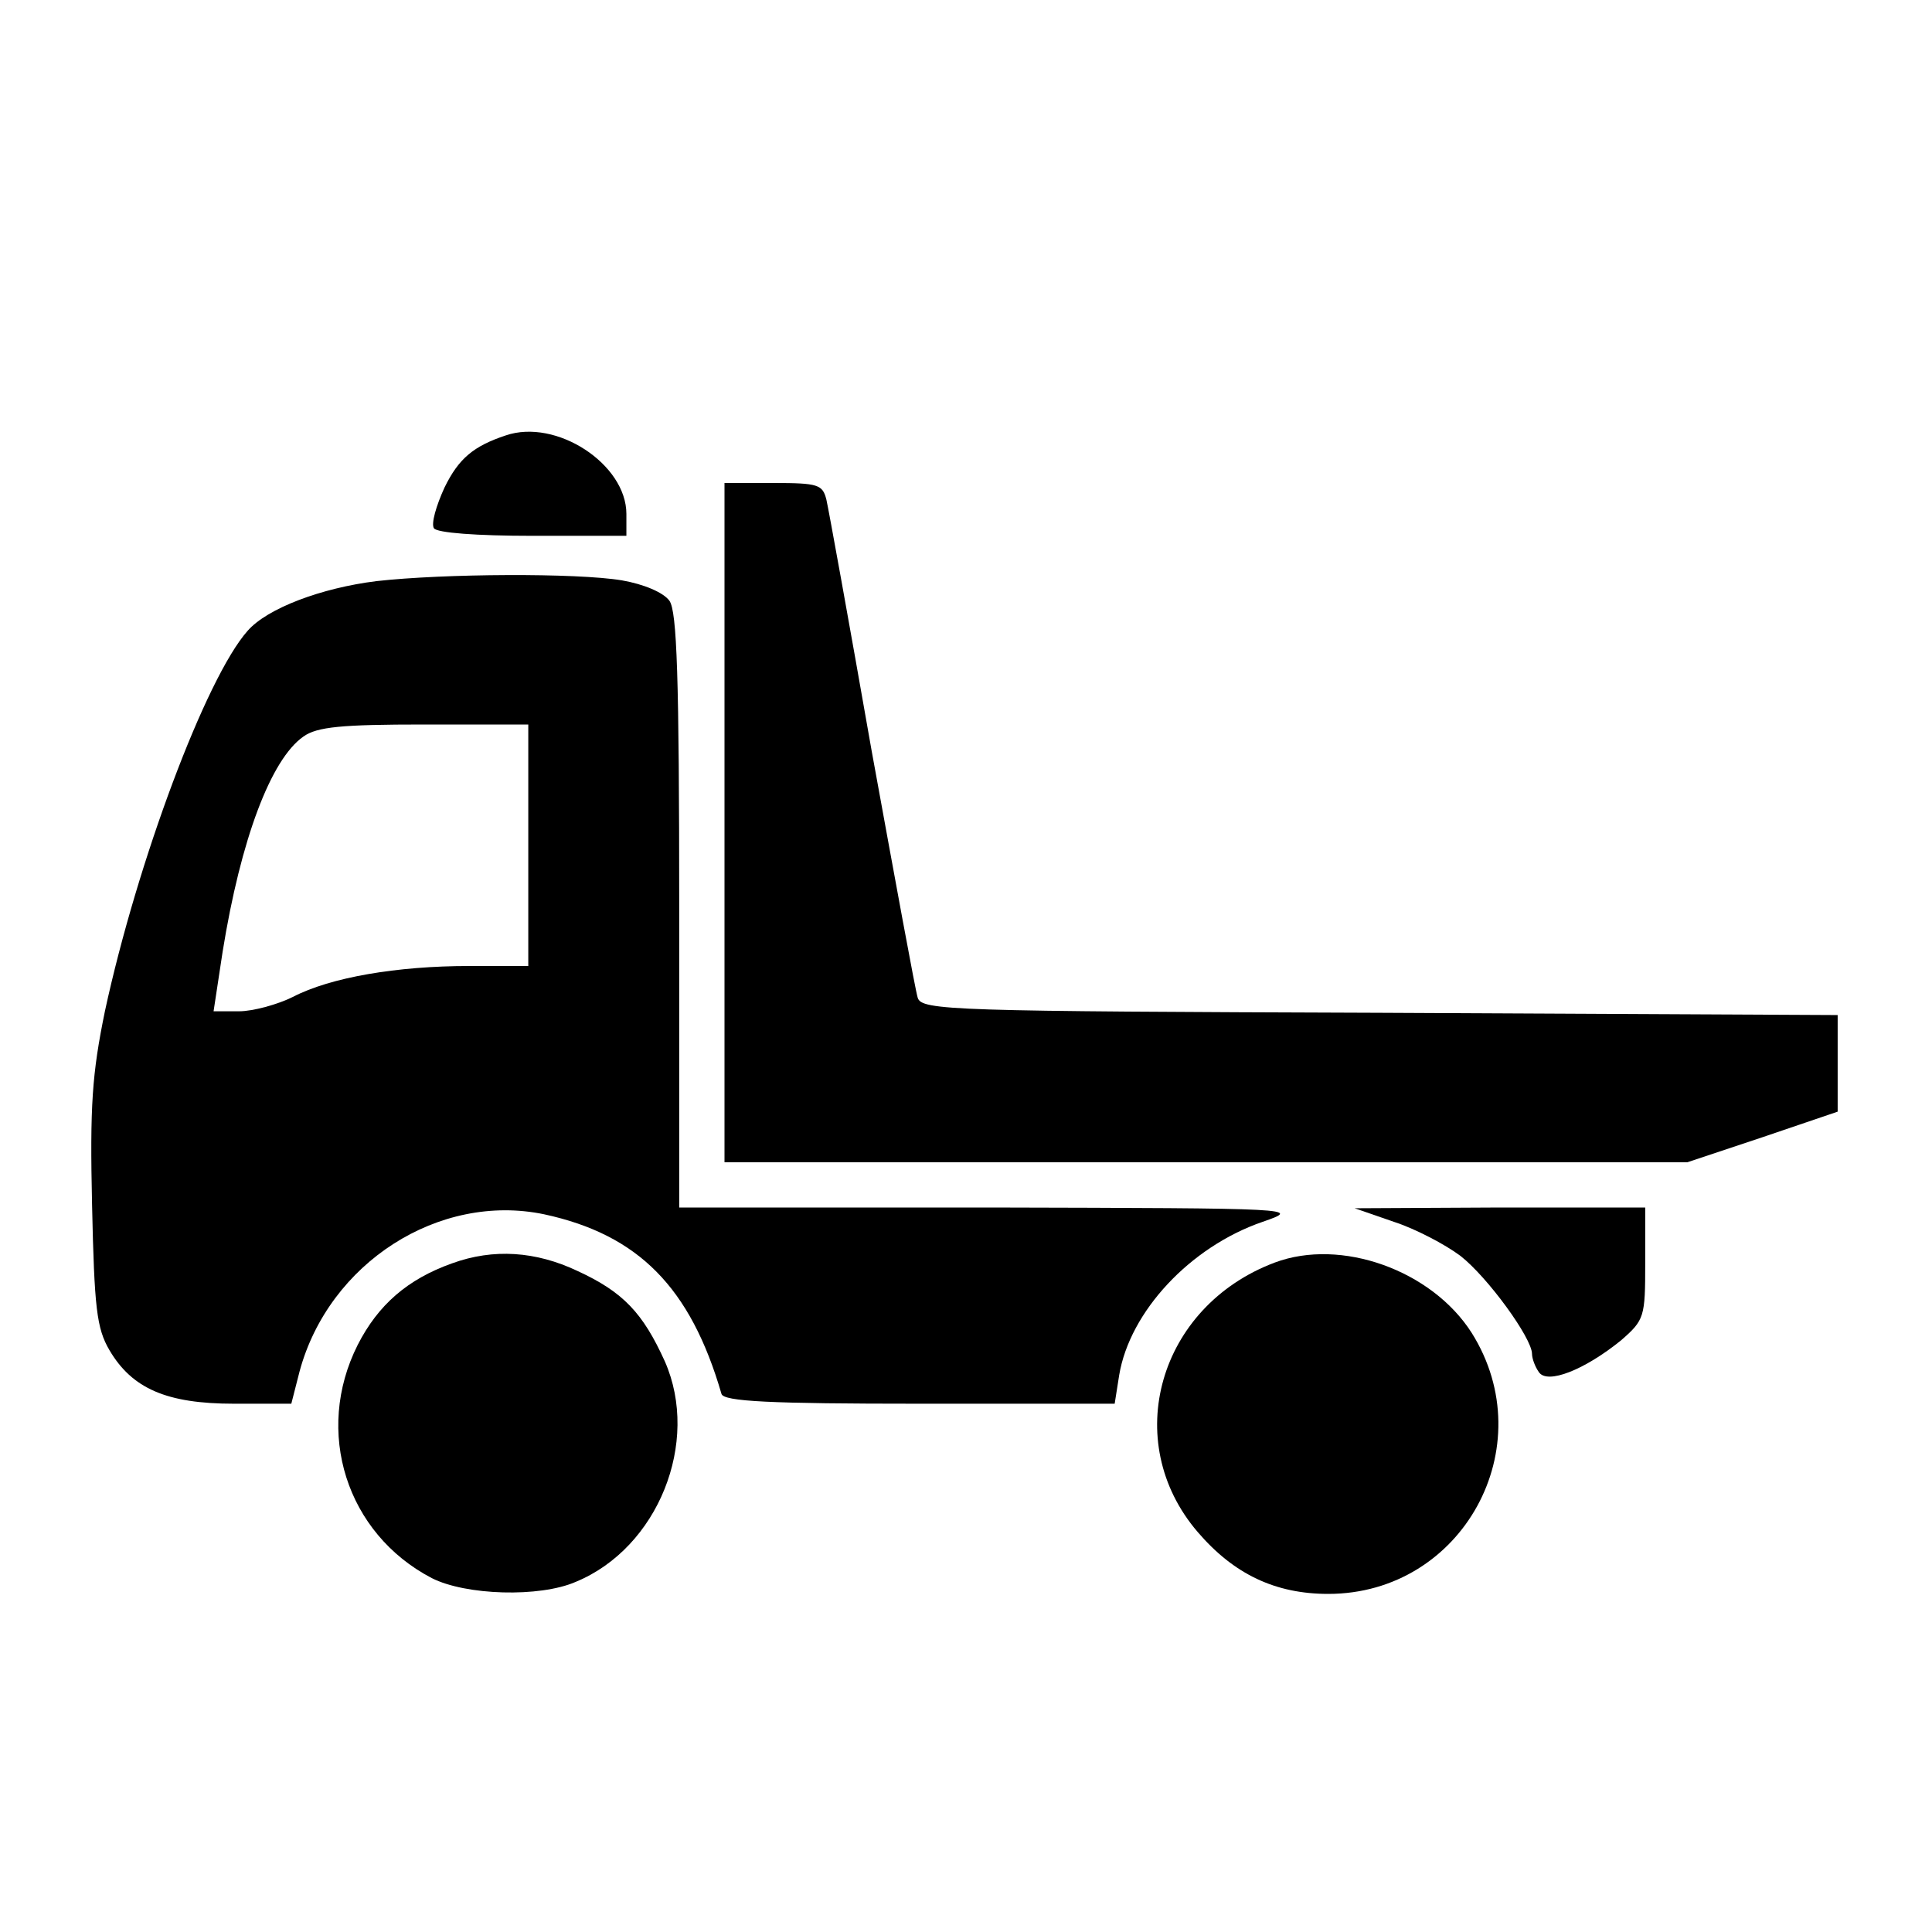 <?xml version="1.0" standalone="no"?>
<!DOCTYPE svg PUBLIC "-//W3C//DTD SVG 20010904//EN"
 "http://www.w3.org/TR/2001/REC-SVG-20010904/DTD/svg10.dtd">
<svg version="1.0" xmlns="http://www.w3.org/2000/svg"
 width="256pt" height="256pt" viewBox="0 0 256 256"
 preserveAspectRatio="xMidYMid meet">
<g transform="translate(0,256) scale(0.1,-0.1)"
fill="#000000" stroke="none">
<path d="M670 1983 c-42 -14 -62 -30 -81 -69 -11 -24 -18 -48 -14 -54 4 -6 56
-10 131 -10 l124 0 0 29 c0 66 -93 127 -160 104z"/>
<path d="M960 1470 l0 -450 638 0 638 0 99 33 100 34 0 64 0 64 -607 3 c-567
2 -607 3 -612 20 -3 9 -30 157 -61 327 -30 171 -57 320 -60 333 -5 20 -11 22
-70 22 l-65 0 0 -450z"/>
<path d="M499 1790 c-73 -9 -145 -36 -171 -66 -55 -62 -146 -305 -189 -504
-17 -83 -20 -125 -17 -257 3 -136 6 -163 23 -192 30 -51 76 -71 165 -71 l76 0
11 43 c39 144 185 237 324 208 125 -27 194 -97 235 -238 3 -10 64 -13 262 -13
l259 0 6 38 c14 84 94 170 190 203 52 18 48 18 -360 19 l-413 0 0 393 c0 312
-3 397 -13 411 -8 11 -34 22 -63 27 -60 10 -236 9 -325 -1z m201 -350 l0 -160
-78 0 c-96 0 -184 -15 -234 -41 -20 -10 -53 -19 -71 -19 l-34 0 12 79 c24 149
64 255 107 285 18 13 51 16 160 16 l138 0 0 -160z"/>
<path d="M1847 941 c28 -9 68 -30 88 -45 36 -28 95 -109 95 -130 0 -6 4 -17 9
-24 11 -17 61 3 109 42 31 27 32 31 32 102 l0 74 -192 0 -193 -1 52 -18z"/>
<path d="M599 886 c-59 -21 -98 -55 -125 -108 -58 -115 -15 -250 98 -309 45
-23 143 -26 191 -5 109 45 165 185 118 292 -29 64 -55 92 -116 120 -55 26
-111 30 -166 10z"/>
<path d="M1689 887 c-154 -58 -205 -237 -102 -357 48 -56 103 -82 173 -82 178
0 285 195 190 346 -53 83 -173 126 -261 93z"/>
</g>
</svg>
